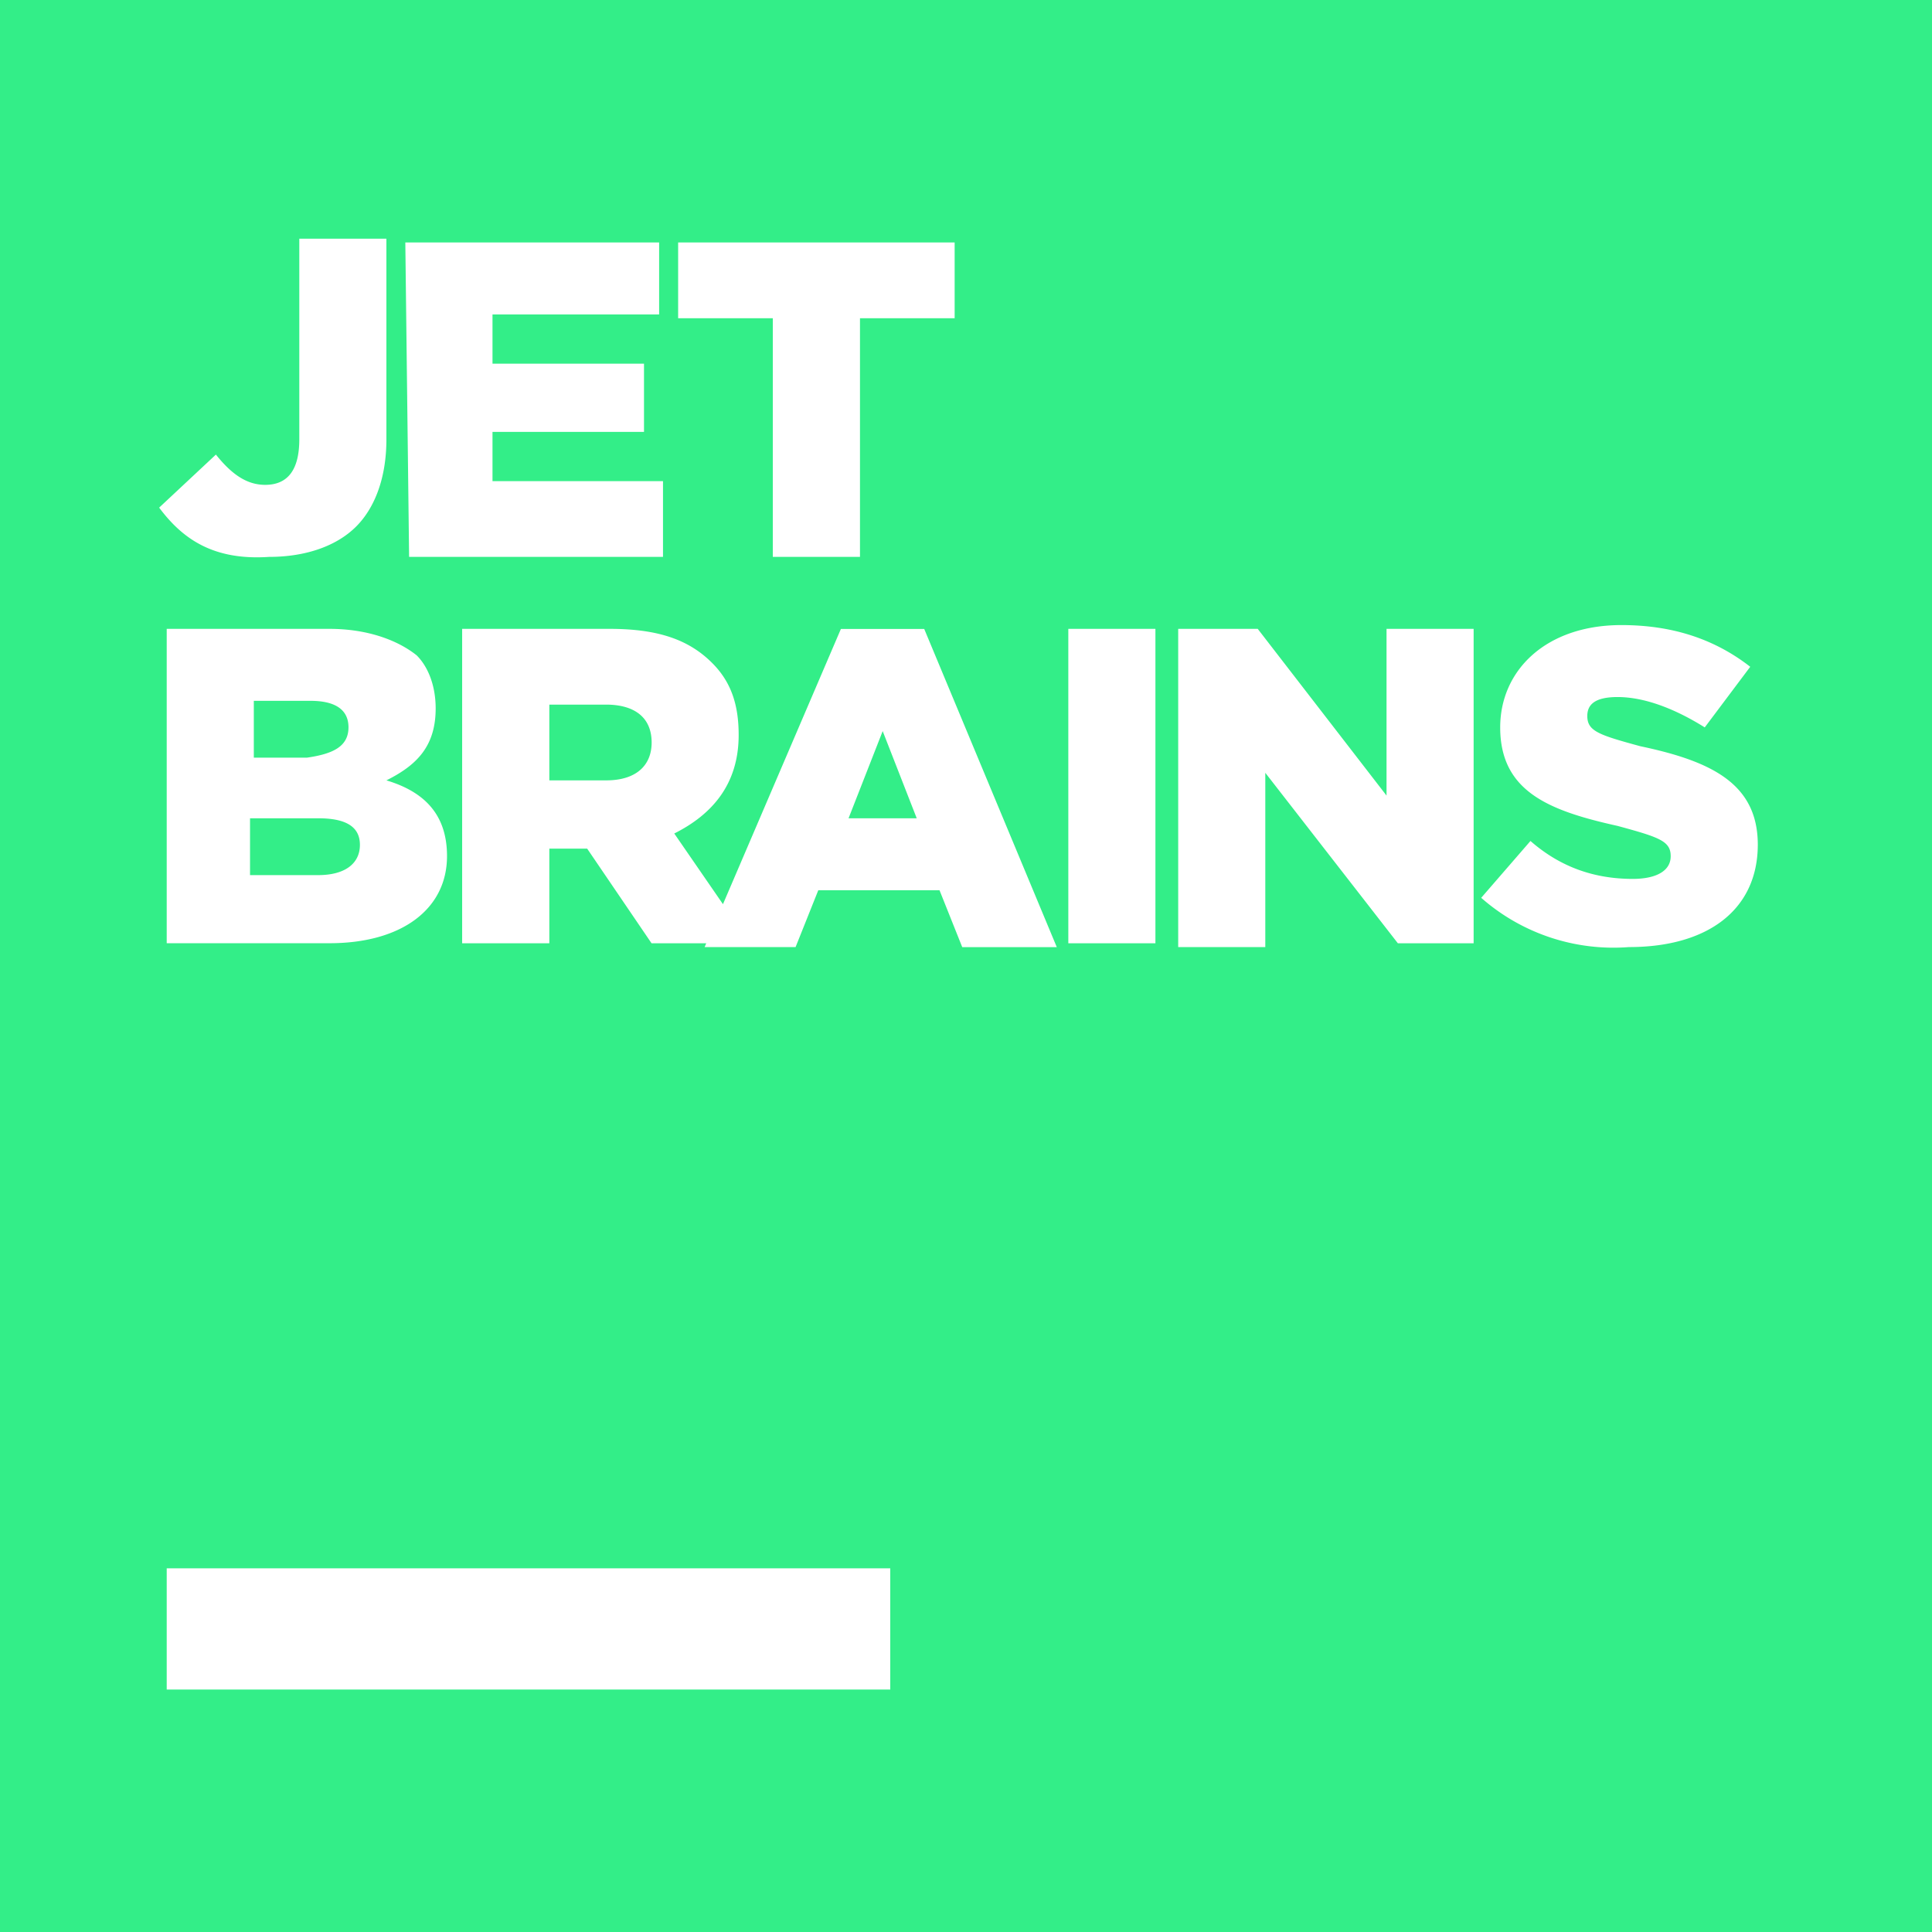 <svg role="img" width="32px" height="32px" viewBox="0 0 24 24" xmlns="http://www.w3.org/2000/svg"><title>JetBrains</title><path fill="#3e8c6" d="M7.529 8.753h-.705v.941h.706c.376 0 .565-.188.565-.471-.001-.329-.236-.47-.566-.47zm-3.2.282c0-.235-.188-.329-.471-.329h-.705v.706h.659c.329-.047.517-.141.517-.377zm6.212 1.13h.847l-.423-1.083zm-6.588 0h-.847v.706h.847c.329 0 .518-.141.518-.376s-.189-.33-.518-.33zM0 0v24h24V0H0zm8.424 3.012h3.435v.941h-1.176v2.965H9.6V3.953H8.424v-.941zm-.236 0v.894h-2.07v.612H8v.847H6.118v.612h2.118v.941H5.082l-.047-3.906h3.153zm-2.635 7.623c0 .659-.565 1.082-1.459 1.082H2.071V7.812h2.023c.471 0 .847.141 1.082.329.142.141.236.377.236.659 0 .471-.235.706-.612.894.471.141.753.424.753.941zM2.682 5.647c.188.235.376.376.612.376.282 0 .424-.188.424-.565V2.965H4.8v2.494c0 .471-.141.847-.376 1.082s-.612.377-1.083.377c-.706.047-1.082-.236-1.364-.612l.705-.659zm8.377 15.341H2.071v-1.506h8.988v1.506zm.894-9.223l-.282-.706h-1.506l-.282.706h-1.13l.02-.047h-.679l-.8-1.176h-.47v1.176H5.741V7.812h1.835c.612 0 .988.141 1.271.424.235.235.329.518.329.894 0 .612-.329.988-.8 1.224l.605.878 1.465-3.419h1.035l1.647 3.953h-1.175zm2.4-.047h-1.082V7.812h1.082v3.906zm3.953 0h-.941L15.718 9.6v2.165h-1.082V7.812h.988l1.6 2.071V7.812h1.082v3.906zm1.929.047a2.488 2.488 0 0 1-1.835-.612l.612-.706c.376.329.8.471 1.271.471.282 0 .471-.094.471-.282s-.141-.235-.659-.376c-.847-.188-1.459-.424-1.459-1.224 0-.706.565-1.271 1.506-1.271.659 0 1.176.188 1.6.518l-.565.753c-.377-.236-.753-.377-1.083-.377-.282 0-.376.094-.376.235 0 .188.141.235.659.376.894.188 1.459.471 1.459 1.224-.001.8-.612 1.271-1.601 1.271z"/></svg>